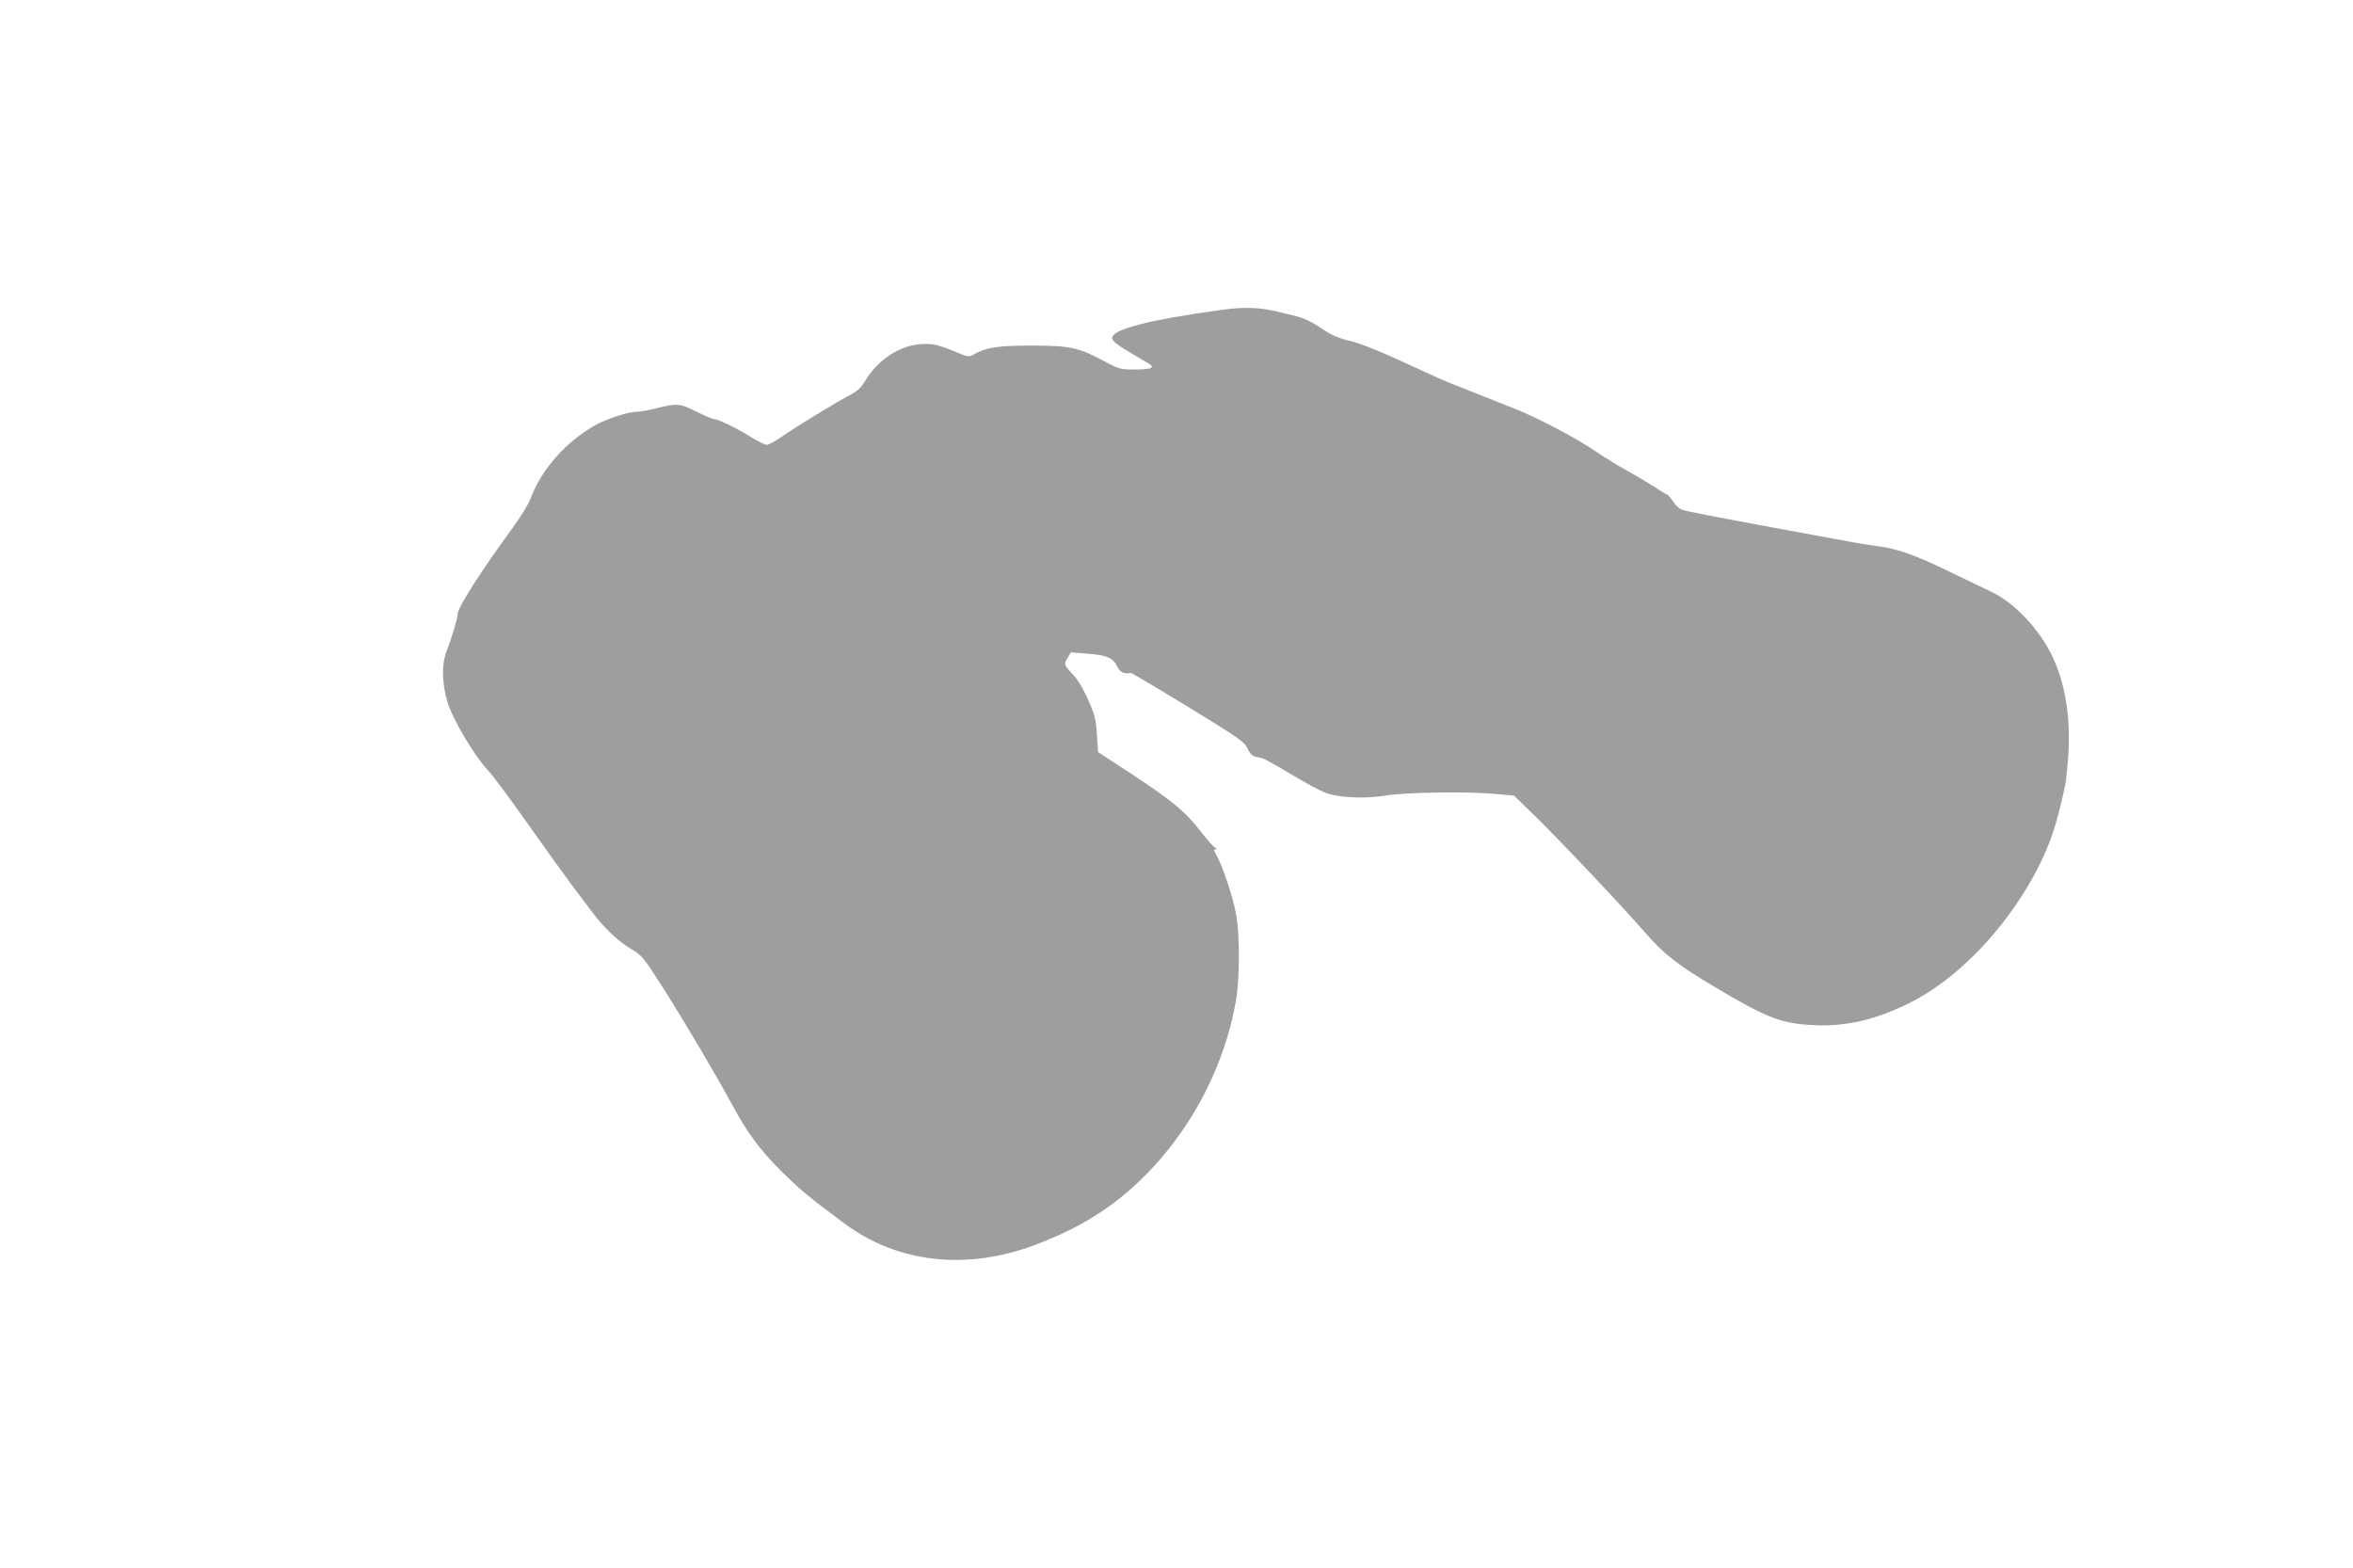 <?xml version="1.0" standalone="no"?>
<!DOCTYPE svg PUBLIC "-//W3C//DTD SVG 20010904//EN"
 "http://www.w3.org/TR/2001/REC-SVG-20010904/DTD/svg10.dtd">
<svg version="1.0" xmlns="http://www.w3.org/2000/svg"
 width="1280pt" height="853pt" viewBox="0 0 1280 853"
 preserveAspectRatio="xMidYMid meet">
<g transform="translate(0,853) scale(0.1,-0.1)"
fill="#9e9e9e" stroke="none">
<path d="M6650 6845 c-399 -55 -600 -106 -600 -154 0 -16 25 -36 101 -81 41
-24 84 -49 97 -57 38 -23 15 -33 -73 -33 -82 0 -87 1 -177 50 -133 70 -179 80
-388 80 -181 0 -248 -10 -312 -48 -25 -14 -30 -14 -70 2 -126 52 -150 58 -217
54 -117 -6 -238 -87 -307 -204 -19 -32 -41 -52 -77 -71 -65 -33 -294 -173
-375 -229 -35 -24 -71 -44 -81 -44 -9 0 -46 18 -82 40 -75 48 -182 100 -204
100 -8 0 -51 18 -95 40 -91 46 -108 47 -215 20 -43 -11 -93 -20 -111 -20 -46
0 -160 -37 -224 -72 -161 -90 -296 -242 -355 -403 -10 -27 -53 -97 -95 -155
-171 -233 -300 -435 -300 -469 0 -23 -32 -129 -61 -205 -27 -68 -25 -171 4
-272 28 -94 145 -293 217 -369 26 -27 125 -160 220 -295 95 -135 205 -287 244
-339 39 -52 88 -117 109 -145 62 -83 138 -155 208 -197 63 -38 68 -44 181
-221 114 -180 284 -467 368 -623 85 -157 153 -249 264 -360 106 -106 161 -151
354 -294 288 -212 659 -253 1031 -114 262 98 456 224 633 412 239 254 404 583
462 920 20 120 21 350 1 464 -16 91 -75 269 -107 324 -15 25 -17 33 -6 33 9 1
8 4 -4 10 -9 6 -46 47 -81 93 -80 103 -153 163 -378 311 l-176 115 -6 95 c-5
82 -11 107 -47 188 -22 51 -56 109 -74 128 -59 64 -60 66 -39 100 l18 31 90
-7 c106 -8 140 -22 162 -69 15 -32 36 -42 75 -36 5 0 145 -83 312 -185 277
-169 305 -190 322 -225 12 -27 25 -41 43 -45 14 -3 33 -8 42 -10 9 -3 76 -40
149 -84 73 -44 158 -90 189 -102 72 -28 213 -35 335 -15 103 17 442 22 591 8
l101 -9 116 -113 c142 -139 482 -499 597 -632 101 -116 176 -176 377 -295 287
-171 365 -201 545 -209 174 -8 334 30 519 122 253 127 508 389 673 690 70 128
112 238 147 387 29 123 29 120 39 239 20 231 -15 440 -99 597 -74 138 -198
265 -314 321 -34 16 -137 66 -231 111 -192 93 -282 125 -399 140 -87 12 -106
16 -506 90 -424 78 -534 100 -555 109 -12 5 -32 25 -45 45 -14 20 -28 36 -31
36 -4 0 -33 17 -65 39 -33 21 -101 62 -152 90 -51 28 -132 78 -180 111 -110
74 -314 181 -443 231 -87 34 -184 73 -350 139 -25 10 -86 37 -135 60 -225 105
-340 152 -407 167 -47 11 -91 29 -127 53 -72 48 -109 67 -156 79 -22 5 -67 17
-102 25 -94 24 -185 27 -302 11z"/>
</g>
</svg>
